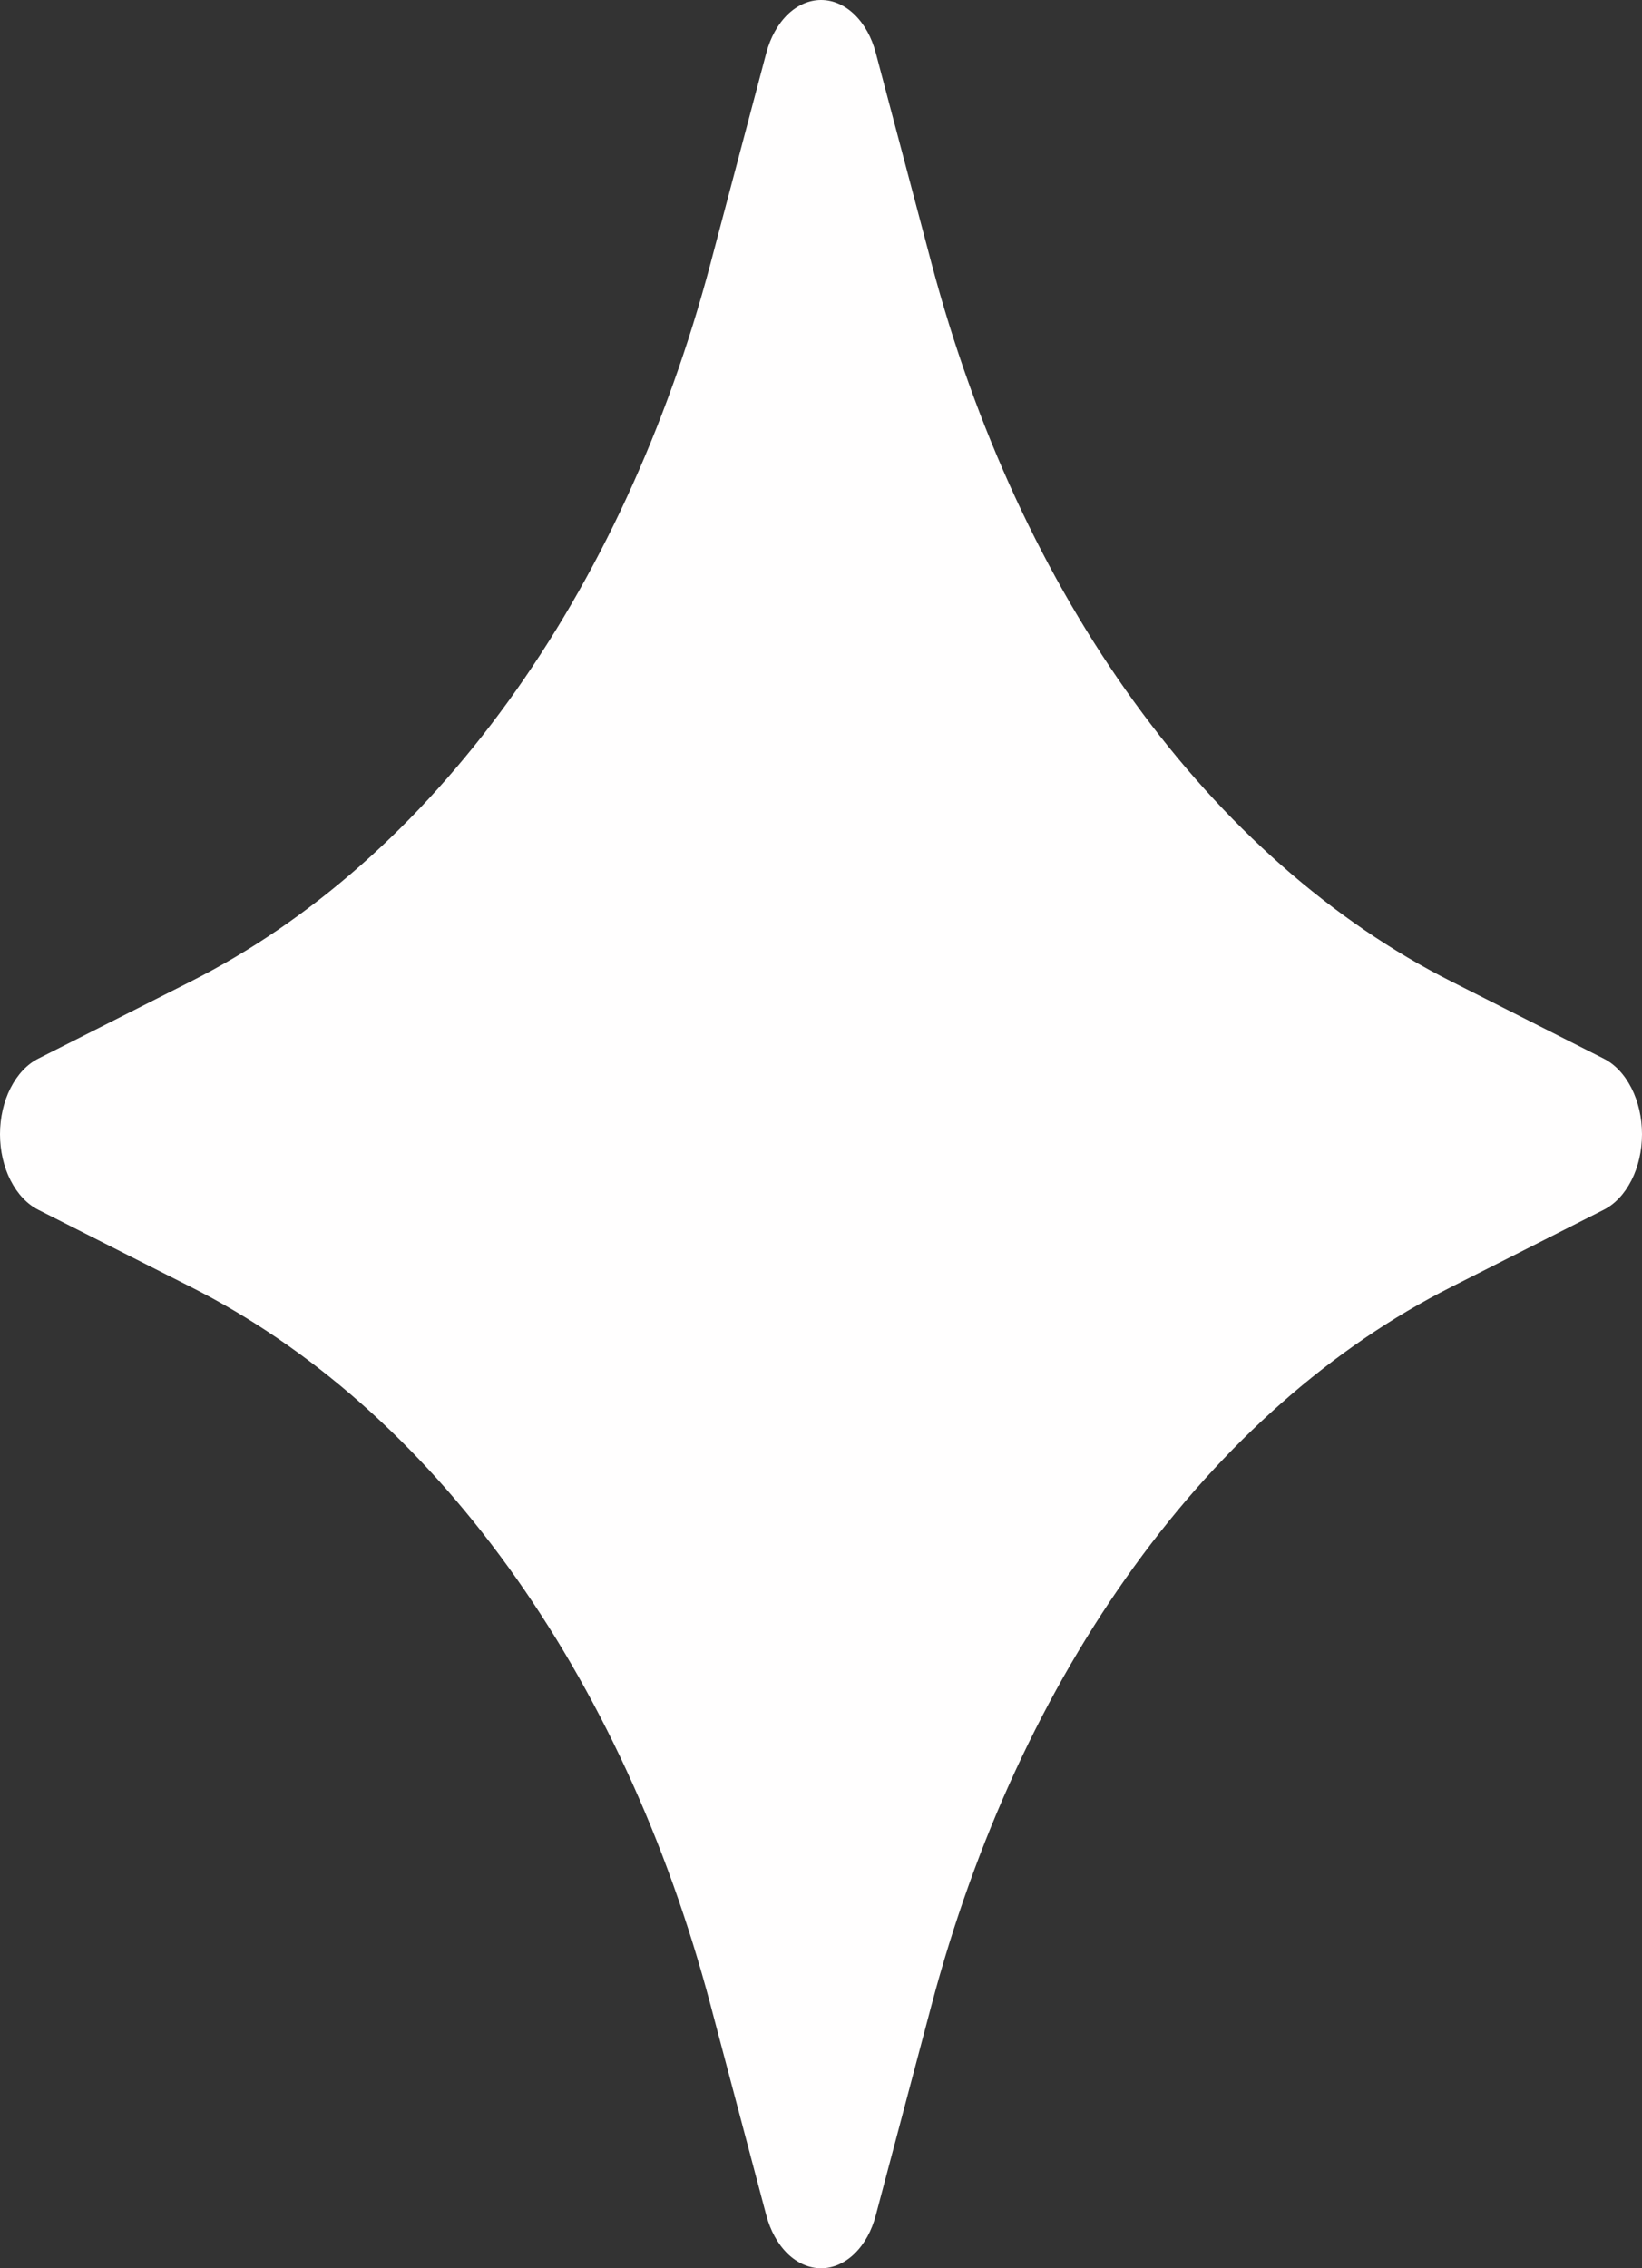 <svg width="21" height="29" viewBox="0 0 21 29" fill="none" xmlns="http://www.w3.org/2000/svg">
<rect x="0" y="0" width="21" height="29" fill="#333333" stroke="none"/>
<path d="M9.8 0.678C9.853 0.479 9.948 0.308 10.073 0.186C10.198 0.065 10.348 0 10.501 0C10.654 0 10.803 0.065 10.928 0.186C11.054 0.308 11.149 0.479 11.201 0.678L11.913 3.365C12.471 5.472 13.355 7.386 14.504 8.972C15.653 10.559 17.039 11.78 18.565 12.55L20.509 13.534C20.653 13.606 20.777 13.738 20.865 13.911C20.953 14.084 21 14.29 21 14.501C21 14.712 20.953 14.918 20.865 15.091C20.777 15.264 20.653 15.396 20.509 15.468L18.565 16.452C17.039 17.222 15.653 18.443 14.504 20.03C13.355 21.616 12.471 23.53 11.913 25.637L11.201 28.322C11.149 28.521 11.054 28.692 10.928 28.814C10.803 28.935 10.654 29 10.501 29C10.348 29 10.198 28.935 10.073 28.814C9.948 28.692 9.853 28.521 9.8 28.322L9.088 25.637C8.53 23.53 7.646 21.616 6.497 20.03C5.348 18.443 3.963 17.222 2.437 16.452L0.491 15.468C0.347 15.396 0.223 15.264 0.135 15.091C0.047 14.918 0 14.712 0 14.501C0 14.29 0.047 14.084 0.135 13.911C0.223 13.738 0.347 13.606 0.491 13.534L2.437 12.55C3.963 11.78 5.348 10.559 6.497 8.972C7.646 7.386 8.53 5.472 9.088 3.365L9.8 0.678Z" fill="#FFFEFE"/>
</svg>
